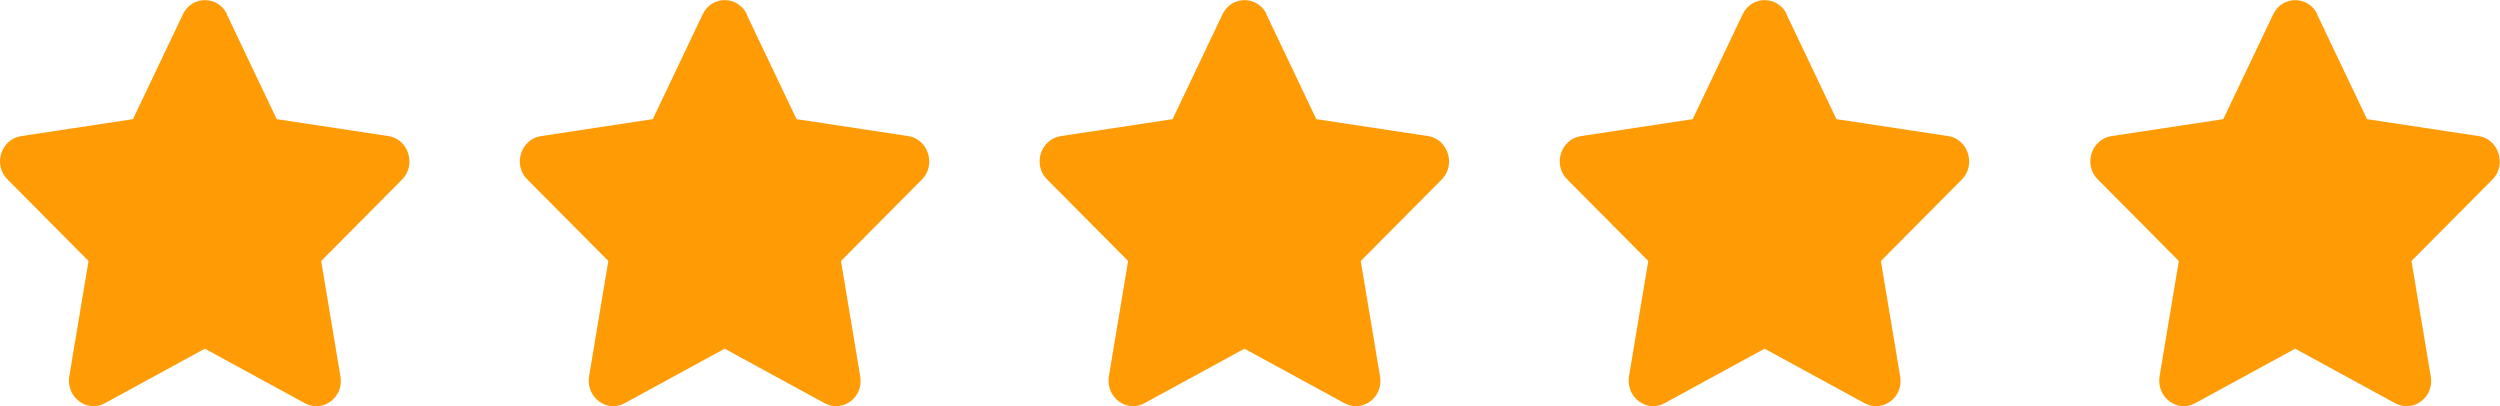 <svg width="80" height="13" viewBox="0 0 80 13" fill="none" xmlns="http://www.w3.org/2000/svg">
<g clip-path="url(#clip0_447_857)">
<path d="M7.256 0.455L8.855 3.813L12.431 4.355C13.069 4.452 13.33 5.276 12.87 5.742L10.277 8.352L10.894 12.046C11.009 12.718 10.329 13.216 9.754 12.902L6.555 11.158L3.356 12.902C2.792 13.216 2.112 12.718 2.217 12.046L2.833 8.352L0.241 5.742C-0.23 5.276 0.031 4.452 0.68 4.355L4.255 3.813L5.855 0.455C6.148 -0.152 6.973 -0.141 7.266 0.455H7.256Z" fill="#FF9B04"/>
<path d="M23.889 0.455L25.489 3.813L29.064 4.355C29.702 4.452 29.963 5.276 29.503 5.742L26.911 8.352L27.527 12.046C27.642 12.718 26.963 13.216 26.388 12.902L23.189 11.158L19.99 12.902C19.425 13.216 18.745 12.718 18.85 12.046L19.467 8.352L16.874 5.742C16.404 5.276 16.665 4.452 17.313 4.355L20.889 3.813L22.488 0.455C22.781 -0.152 23.607 -0.141 23.9 0.455H23.889Z" fill="#FF9B04"/>
<path d="M40.523 0.455L42.122 3.813L45.698 4.355C46.336 4.452 46.597 5.276 46.137 5.742L43.544 8.352L44.161 12.046C44.276 12.718 43.596 13.216 43.022 12.902L39.822 11.158L36.623 12.902C36.059 13.216 35.379 12.718 35.484 12.046L36.1 8.352L33.508 5.742C33.037 5.276 33.299 4.452 33.947 4.355L37.522 3.813L39.122 0.455C39.415 -0.152 40.24 -0.141 40.533 0.455H40.523Z" fill="#FF9B04"/>
<path d="M57.167 0.455L58.766 3.813L62.342 4.355C62.98 4.452 63.241 5.276 62.781 5.742L60.188 8.352L60.805 12.046C60.92 12.718 60.241 13.216 59.666 12.902L56.466 11.158L53.267 12.902C52.703 13.216 52.023 12.718 52.128 12.046L52.745 8.352L50.152 5.742C49.681 5.276 49.943 4.452 50.591 4.355L54.166 3.813L55.766 0.455C56.059 -0.152 56.885 -0.141 57.177 0.455H57.167Z" fill="#FF9B04"/>
<path d="M74.145 0.455L75.745 3.813L79.32 4.355C79.958 4.452 80.22 5.276 79.76 5.742L77.167 8.352L77.784 12.046C77.899 12.718 77.219 13.216 76.644 12.902L73.445 11.158L70.246 12.902C69.681 13.216 69.002 12.718 69.106 12.046L69.723 8.352L67.13 5.742C66.66 5.276 66.921 4.452 67.569 4.355L71.145 3.813L72.744 0.455C73.037 -0.152 73.863 -0.141 74.156 0.455H74.145Z" fill="#FF9B04"/>
</g>
<defs>
<clipPath id="clip0_447_857">
<rect width="80" height="13" fill="white"/>
</clipPath>
</defs>
</svg>
